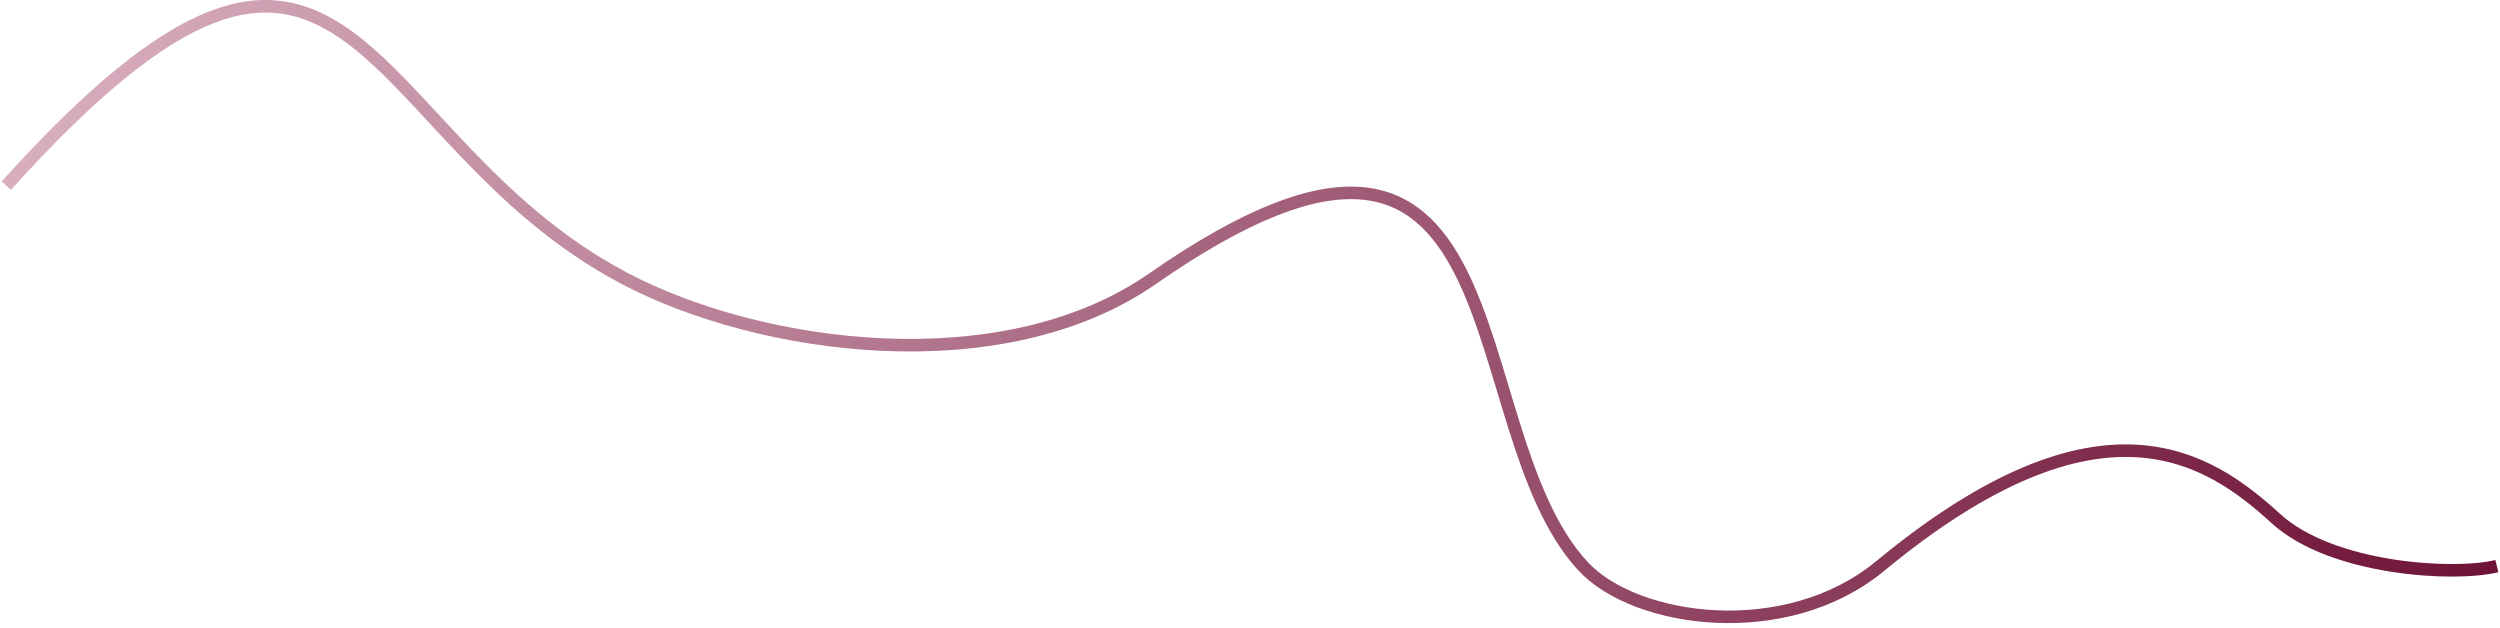 <?xml version="1.0" encoding="UTF-8"?> <svg xmlns="http://www.w3.org/2000/svg" width="398" height="100" viewBox="0 0 398 100" fill="none"> <path d="M397.5 90.126C390.692 91.802 371.245 90.688 362.333 82.564C351.642 72.819 334.5 61.055 299.307 90.126C284.328 102.5 260.341 99.153 252 90.126C231.336 67.765 243.507 2.63 183.5 44.363C159.5 61.054 121 55.666 99.5 44.362C56.291 21.645 56.5 -31.946 1 29.553" stroke="url(#paint0_linear_2081_885)" stroke-width="2"></path> <defs> <linearGradient id="paint0_linear_2081_885" x1="398" y1="97.307" x2="-33.802" y2="51.028" gradientUnits="userSpaceOnUse"> <stop stop-color="#6E1337"></stop> <stop offset="1" stop-color="#E1BBCA"></stop> </linearGradient> </defs> </svg> 